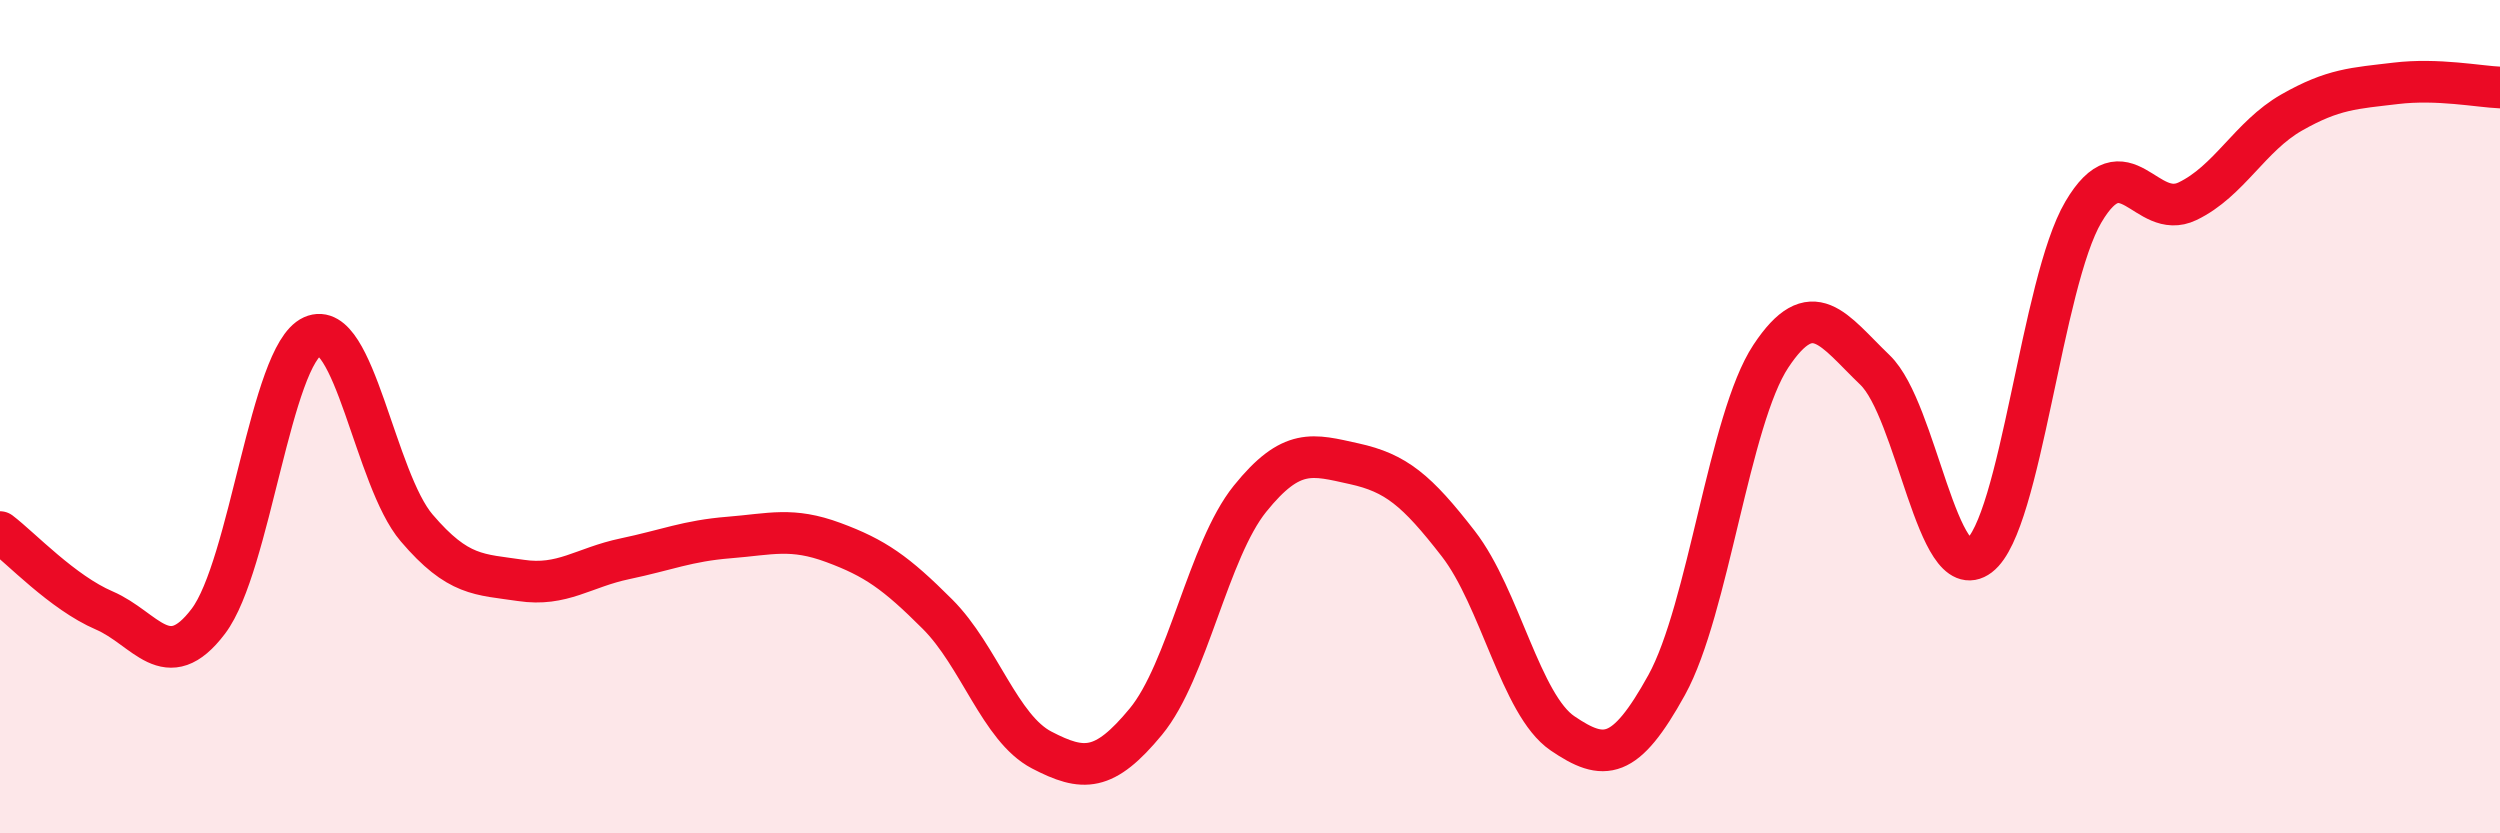 
    <svg width="60" height="20" viewBox="0 0 60 20" xmlns="http://www.w3.org/2000/svg">
      <path
        d="M 0,12.77 C 0.5,13.15 1.5,14.22 2.5,14.65 C 3.5,15.08 4,16.23 5,14.91 C 6,13.59 6.5,8.52 7.5,8.07 C 8.5,7.62 9,11.5 10,12.67 C 11,13.84 11.5,13.78 12.5,13.93 C 13.5,14.08 14,13.62 15,13.41 C 16,13.2 16.5,12.98 17.5,12.9 C 18.5,12.82 19,12.65 20,13.02 C 21,13.39 21.5,13.74 22.5,14.74 C 23.5,15.74 24,17.48 25,18 C 26,18.52 26.5,18.53 27.5,17.32 C 28.5,16.11 29,13.21 30,11.97 C 31,10.73 31.5,10.91 32.5,11.13 C 33.5,11.35 34,11.76 35,13.05 C 36,14.34 36.5,16.92 37.5,17.6 C 38.5,18.28 39,18.25 40,16.44 C 41,14.63 41.5,10.06 42.5,8.55 C 43.5,7.04 44,7.92 45,8.88 C 46,9.84 46.5,14.1 47.5,13.34 C 48.5,12.58 49,6.79 50,5.09 C 51,3.39 51.5,5.31 52.5,4.83 C 53.5,4.35 54,3.27 55,2.7 C 56,2.13 56.5,2.12 57.5,2 C 58.5,1.88 59.5,2.08 60,2.1L60 20L0 20Z"
        fill="#EB0A25"
        opacity="0.1"
        stroke-linecap="round"
        stroke-linejoin="round"
      />
      <path
        d="M 0,12.77 C 0.5,13.15 1.5,14.22 2.5,14.65 C 3.5,15.08 4,16.23 5,14.91 C 6,13.59 6.5,8.52 7.5,8.07 C 8.5,7.62 9,11.5 10,12.67 C 11,13.84 11.5,13.78 12.5,13.93 C 13.5,14.08 14,13.62 15,13.41 C 16,13.2 16.5,12.98 17.5,12.9 C 18.5,12.82 19,12.65 20,13.02 C 21,13.39 21.5,13.74 22.5,14.74 C 23.5,15.74 24,17.48 25,18 C 26,18.52 26.5,18.53 27.5,17.32 C 28.5,16.11 29,13.21 30,11.97 C 31,10.73 31.5,10.91 32.5,11.13 C 33.5,11.35 34,11.76 35,13.05 C 36,14.34 36.5,16.92 37.5,17.6 C 38.5,18.28 39,18.25 40,16.44 C 41,14.63 41.5,10.06 42.5,8.55 C 43.5,7.04 44,7.92 45,8.88 C 46,9.84 46.5,14.1 47.5,13.34 C 48.5,12.58 49,6.79 50,5.09 C 51,3.39 51.5,5.31 52.5,4.83 C 53.5,4.35 54,3.27 55,2.7 C 56,2.13 56.5,2.12 57.5,2 C 58.5,1.88 59.5,2.08 60,2.1"
        stroke="#EB0A25"
        stroke-width="1"
        fill="none"
        stroke-linecap="round"
        stroke-linejoin="round"
      />
    </svg>
  